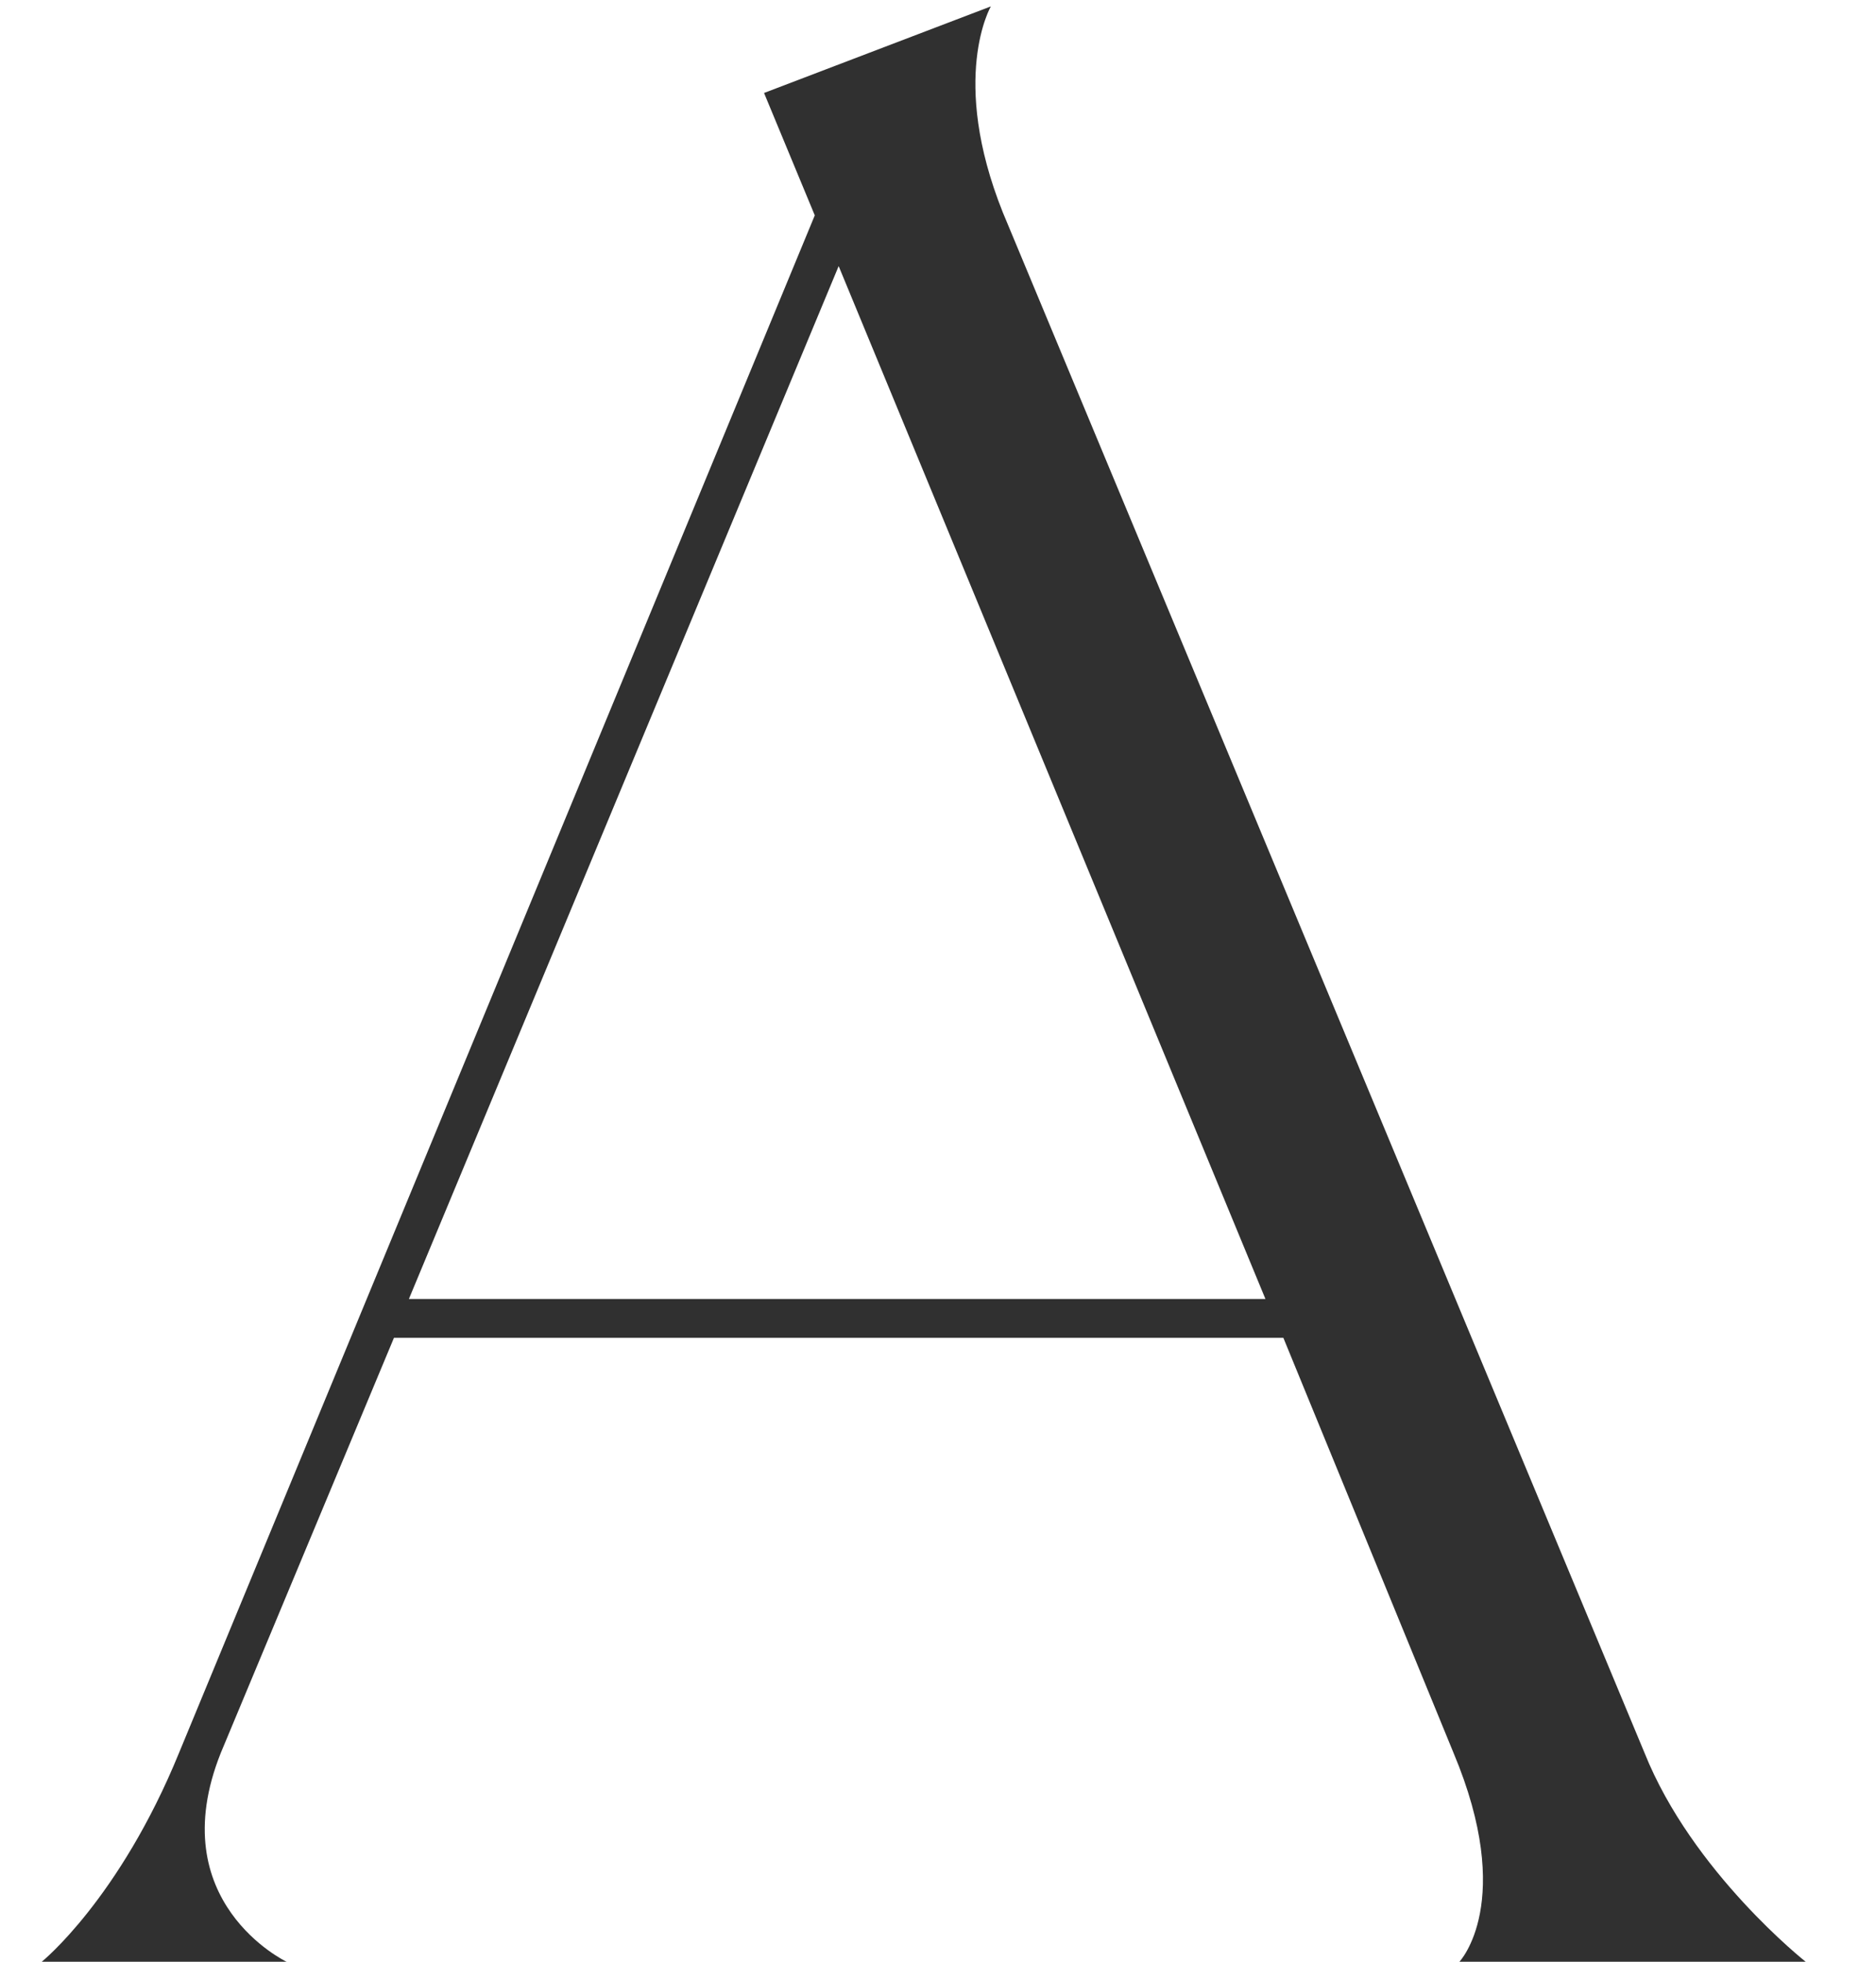<svg width="22" height="23" viewBox="0 0 22 23" fill="none" xmlns="http://www.w3.org/2000/svg"><path d="M21.175 23h-4.06s.665-.7-.07-2.45l-1.995-4.865H4.62L2.59 20.55c-.7 1.75.77 2.45.77 2.45H.49s.91-.735 1.61-2.45L9.555 2.525 8.96 1.09 11.62.075s-.49.84.14 2.415l7.525 18.06c.56 1.4 1.89 2.45 1.89 2.45zM9.835 3.12l-5.04 12.11H14.84L9.835 3.12z" fill="#303030"/></svg>